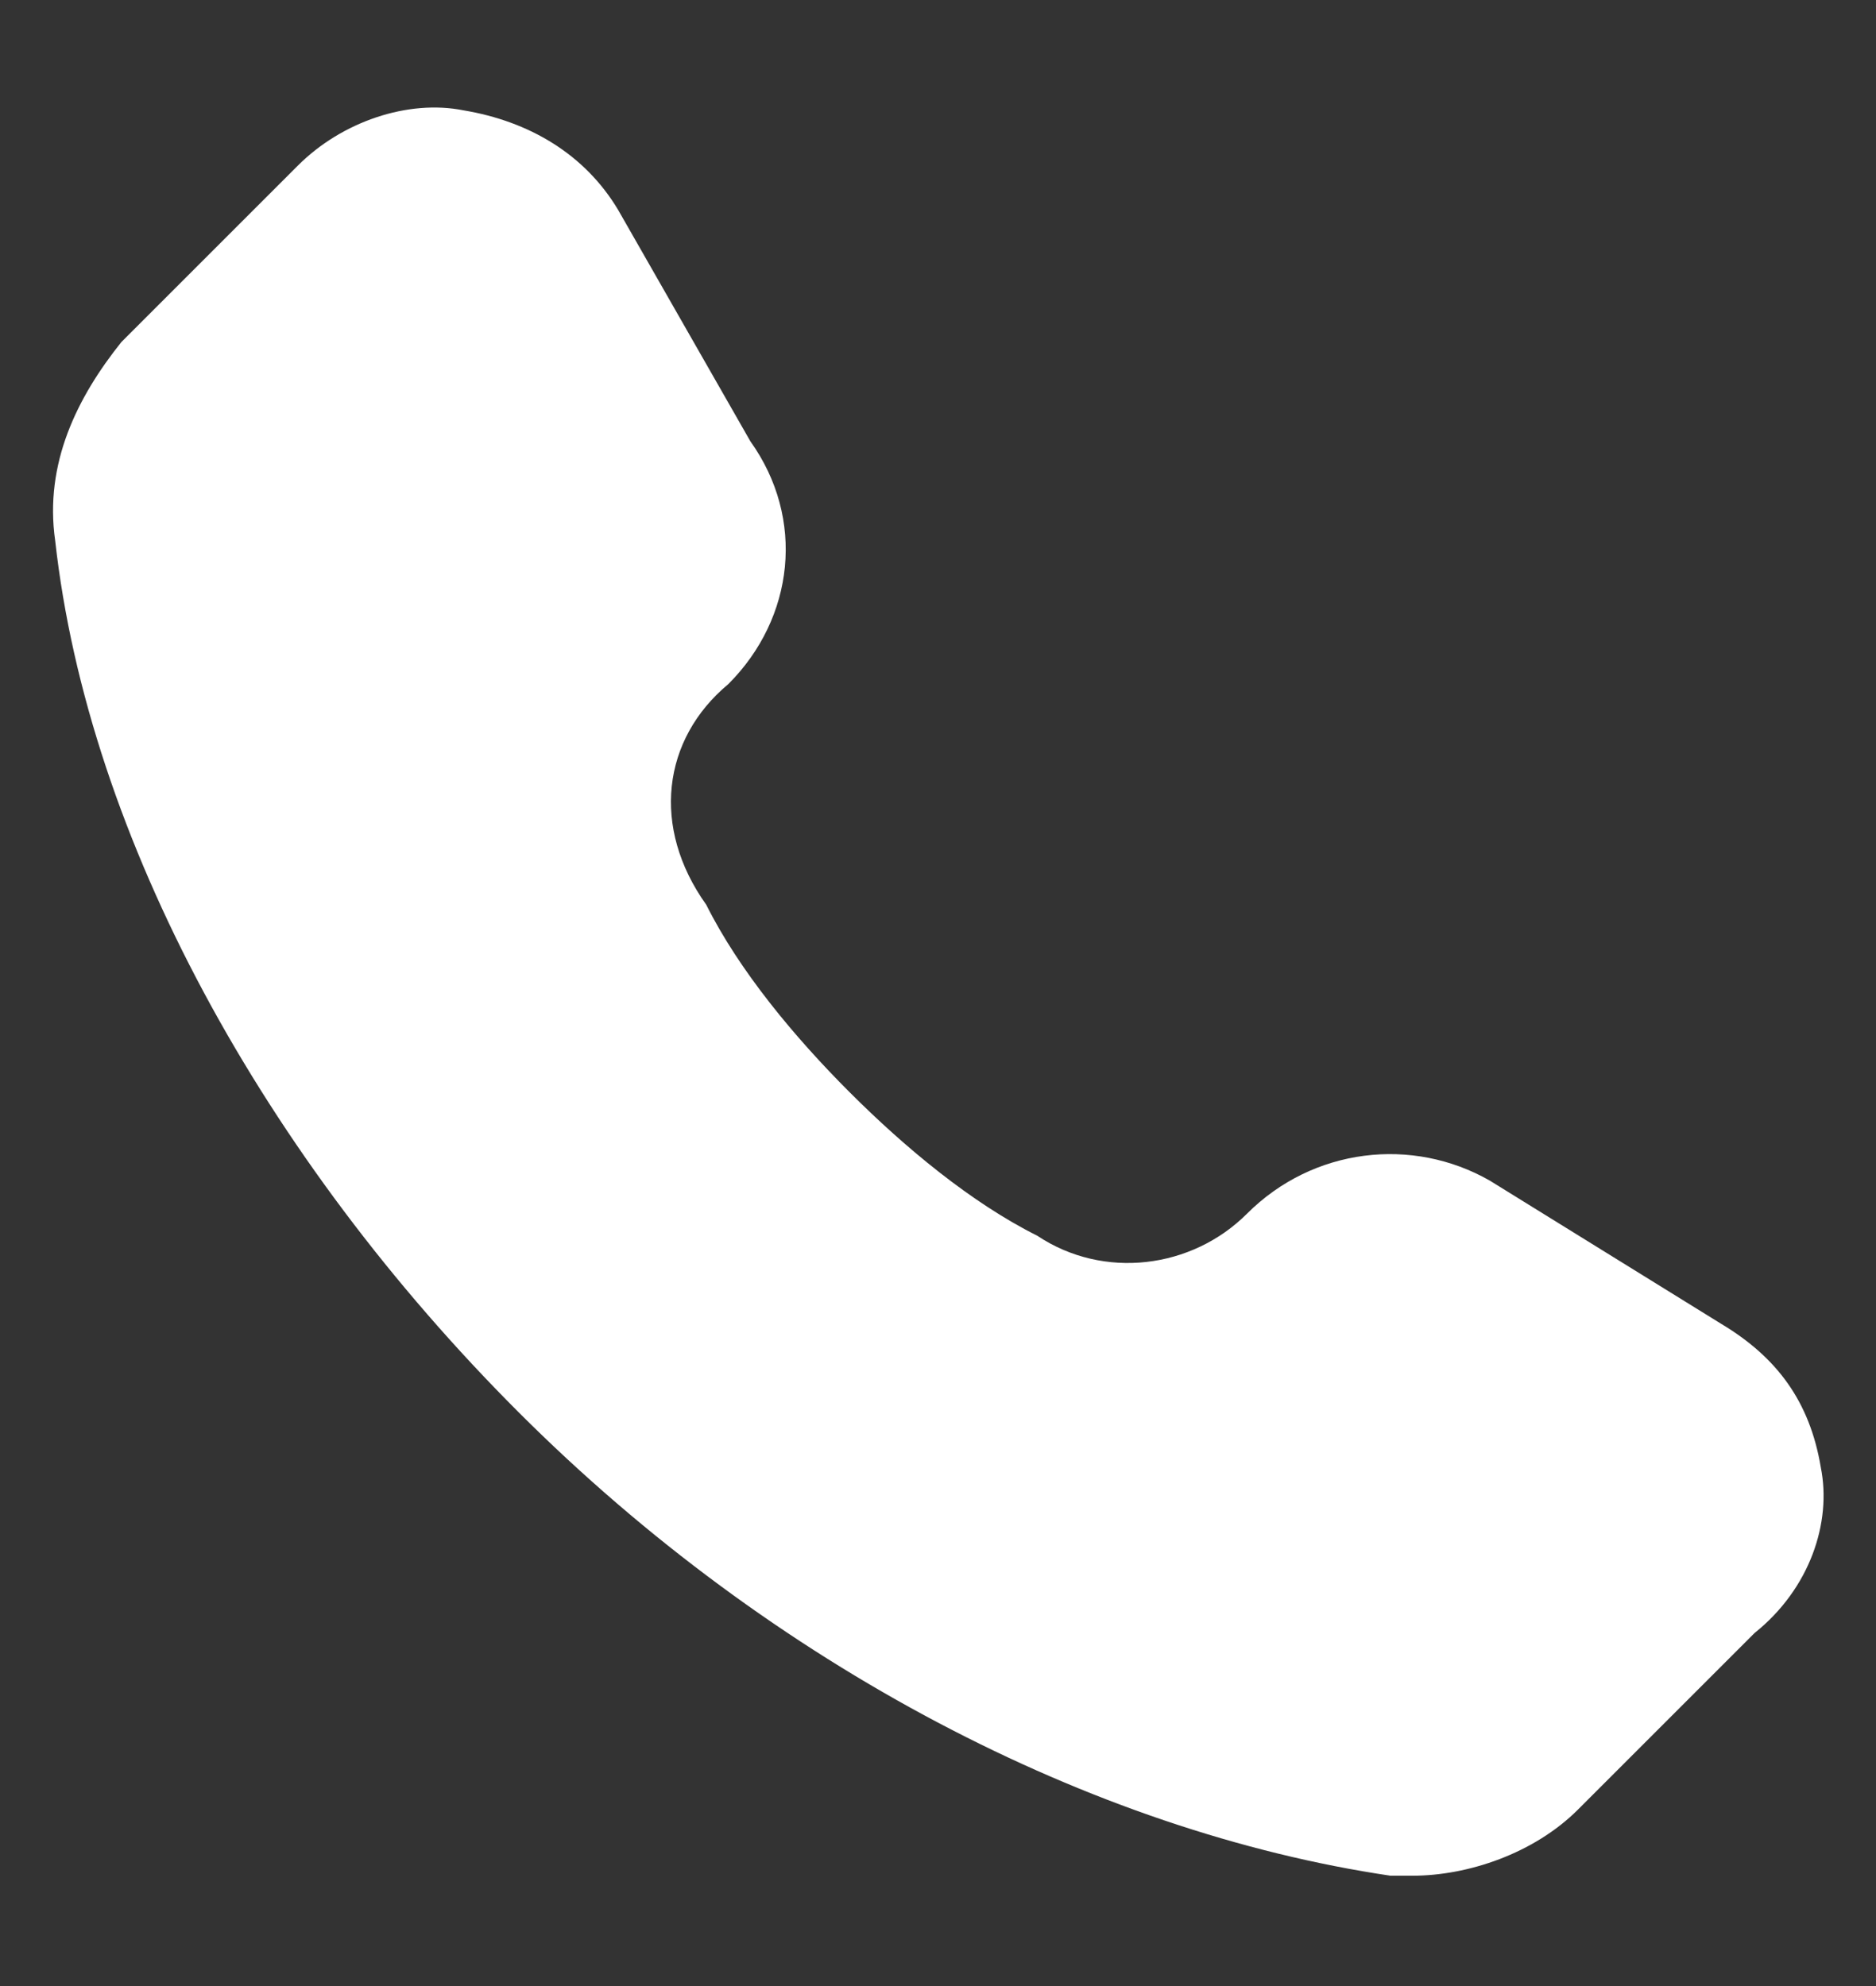 <?xml version="1.0" encoding="utf-8"?>
<!-- Generator: Adobe Illustrator 19.0.0, SVG Export Plug-In . SVG Version: 6.00 Build 0)  -->
<svg version="1.1" id="Layer_1" class="clr" xmlns="http://www.w3.org/2000/svg" xmlns:xlink="http://www.w3.org/1999/xlink" x="0px" y="0px"
	 width="17px" height="18px" viewBox="0 0 17 18" style="enable-background:new 0 0 17 18;" xml:space="preserve">
	 <rect x="0" y="0" width="17" height="18" fill="#333333" stroke="none"/>
	 <style>
	 	.clr{
			color:#fff;
		}
	 </style>
<g id="XMLID_1_">
	<path id="XMLID_2_" d="M16.5,13.3c-0.1-0.6-0.4-1-0.9-1.3l-2.1-1.3c-0.7-0.4-1.6-0.3-2.2,0.3c-0.5,0.5-1.3,0.6-1.9,0.2
		c-0.6-0.3-1.2-0.8-1.7-1.3c-0.5-0.5-1-1.1-1.3-1.7C5.9,7.5,6,6.7,6.6,6.2C7.2,5.6,7.3,4.7,6.8,4L5.6,1.9C5.3,1.4,4.8,1.1,4.2,1
		C3.7,0.9,3.1,1.1,2.7,1.5L1.1,3.1C0.7,3.6,0.4,4.2,0.5,4.9c0.3,2.7,1.9,5.6,4.2,7.9s5.2,3.8,7.9,4.2c0.1,0,0.2,0,0.2,0
		c0.5,0,1.1-0.2,1.5-0.6l1.6-1.6C16.4,14.4,16.6,13.8,16.5,13.3L16.5,13.3z" fill="#ffffff"/>
</g>
</svg>
